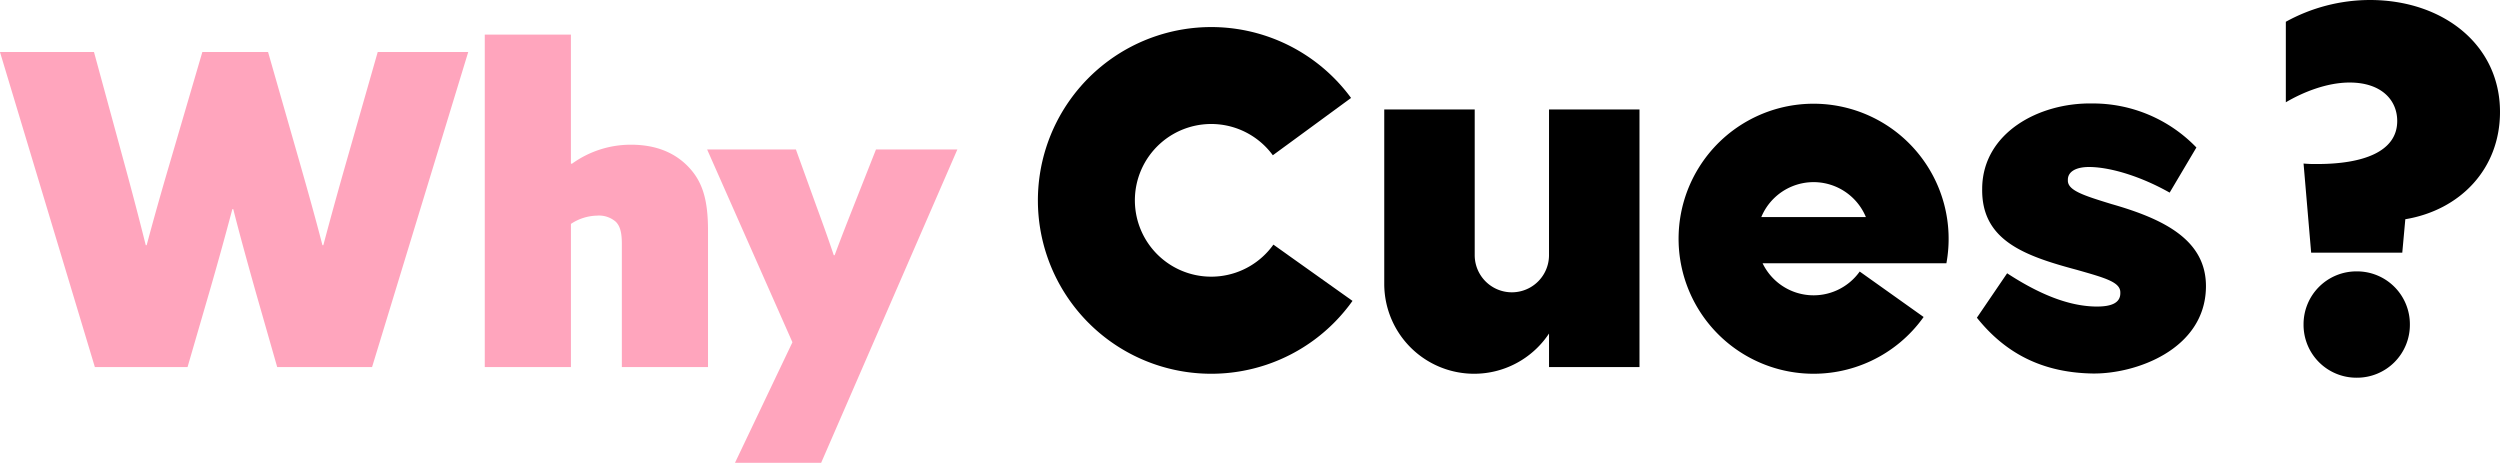 <svg xmlns="http://www.w3.org/2000/svg" width="563.768" height="104.365" viewBox="0 0 563.768 104.365">
  <g id="グループ_1569" data-name="グループ 1569" transform="translate(-460.755 -4720.443)">
    <path id="パス_1365" data-name="パス 1365" d="M-86.062,0h20.9l4.907-16.879c1.766-6.084,3.533-12.463,5.2-18.743h.2c1.57,6.182,3.238,12.168,5,18.449L-44.944,0h21.393L-1.865-71.048H-22.276l-7.066,24.729c-1.766,6.182-3.533,12.561-5.2,18.841h-.2c-1.57-6.084-3.336-12.365-5.1-18.547l-7.164-25.024H-61.823l-7.36,25.122c-1.766,5.986-3.631,12.561-5.2,18.449h-.2c-1.472-5.888-3.14-12.267-4.808-18.351l-6.869-25.22h-21.2ZM1.865,0h19.43V-32.285a11.018,11.018,0,0,1,5.888-1.865,5.773,5.773,0,0,1,4.22,1.374c.981.981,1.374,2.453,1.374,5V0h19.43V-30.813c0-6.771-1.178-10.893-4.318-14.229s-7.458-5.1-13.052-5.1a22.59,22.59,0,0,0-13.346,4.318l-.2-.1V-74.973H1.865ZM77.721,21.589l30.715-70.655H90.085l-5,12.659c-1.472,3.729-2.944,7.458-4.318,11.187h-.2c-1.178-3.533-2.551-7.36-3.925-11.089L72.029-49.066H52.01L71.244-5.594,58.29,21.589Z" transform="translate(568.209 4803.219)" fill="#ffa5bd"/>
    <g id="グループ_1027" data-name="グループ 1027">
      <path id="パス_1366" data-name="パス 1366" d="M-18.839-47.04l1.713,20.095H3.425l.685-7.536c12.331-2.055,21.351-11.3,21.351-24.205,0-15.185-12.9-25.233-29.343-25.233a39.373,39.373,0,0,0-18.953,4.91v18.154c3.882-2.284,9.248-4.453,14.386-4.453,7.079,0,10.733,3.882,10.733,8.677,0,6.965-7.764,9.7-18.04,9.7A28.868,28.868,0,0,1-18.839-47.04Zm0,36.308A11.915,11.915,0,0,0-6.851,1.256,11.915,11.915,0,0,0,5.138-10.733,11.915,11.915,0,0,0-6.851-22.721,11.915,11.915,0,0,0-18.839-10.733Z" transform="translate(999.062 4804.362)"/>
      <g id="グループ_1026" data-name="グループ 1026">
        <g id="グループ_1025" data-name="グループ 1025">
          <path id="パス_631" data-name="パス 631" d="M936.9,4766.455c-6.28-1.931-9.869-3.065-9.827-5.319l0-.215c.031-1.718,1.744-2.872,5.014-2.817,4.848.08,11.688,2.235,17.939,5.776l6.032-10.176a32.378,32.378,0,0,0-23.483-9.929c-12.075-.2-24.6,6.624-24.822,18.973l0,.214c-.212,11.6,9.31,15.119,21.319,18.326,6.4,1.825,9.874,2.766,9.831,5.128l0,.215c-.038,2.04-1.863,3-5.584,2.938-6.314-.1-13.031-2.983-19.941-7.5l-6.821,10.021c5.441,6.783,13.277,12.368,26.053,12.58,9.679.161,25.347-5.375,25.6-19.384C958.4,4774.653,948.9,4769.877,936.9,4766.455Z"/>
          <path id="パス_632" data-name="パス 632" d="M869.733,4743.832a30.447,30.447,0,1,0,24.813,48.095l-12-8.536h0l-2.414-1.716a12.763,12.763,0,0,1-21.9-1.865h41.45a30.465,30.465,0,0,0-29.944-35.978Zm-11.793,25.56a12.766,12.766,0,0,1,23.585,0Z"/>
          <path id="パス_633" data-name="パス 633" d="M810.067,4777.984a8.377,8.377,0,0,1-16.754,0v-32.863h-20.4v39.342a20.264,20.264,0,0,0,37.159,11.189v7.57h20.4v-58.1h-20.4Z"/>
          <path id="パス_634" data-name="パス 634" d="M751.158,4777.912l-3.242-2.306a17.215,17.215,0,1,1-.129-20.151l2.393-1.754h0l.462-.339.279-.2h0l14.508-10.631a39.091,39.091,0,1,0,.325,45.764l-14.6-10.38Z"/>
        </g>
      </g>
    </g>
  </g>
</svg>
